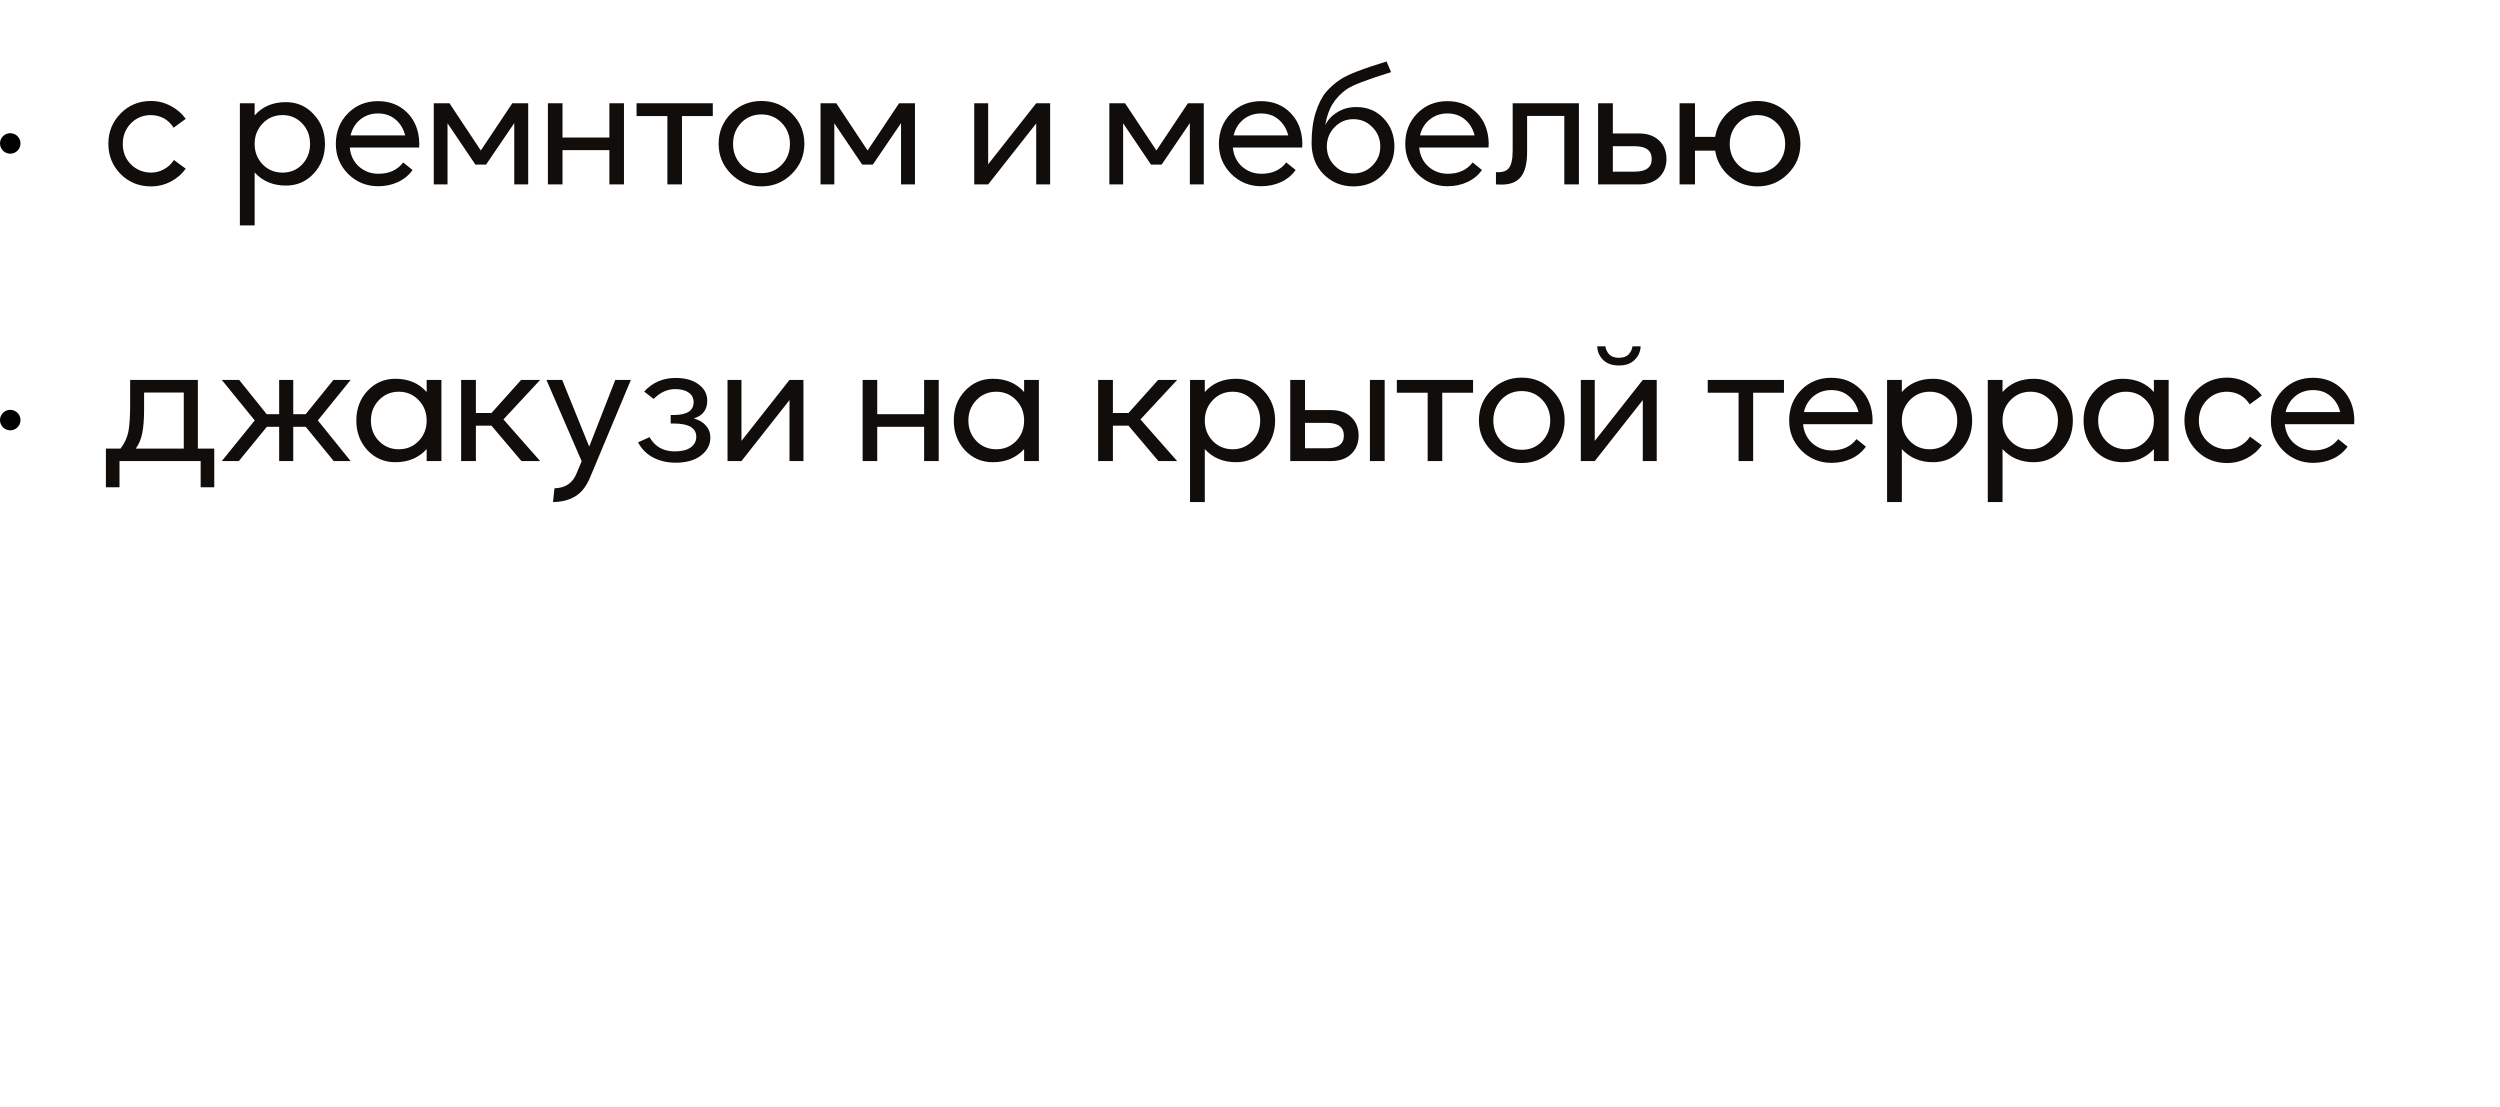 <?xml version="1.0" encoding="UTF-8"?> <svg xmlns="http://www.w3.org/2000/svg" width="244" height="108" viewBox="0 0 244 108" fill="none"> <path d="M14.736 18.192C13.563 18.192 12.576 17.792 11.776 16.992C10.976 16.181 10.576 15.195 10.576 14.032C10.576 12.869 10.976 11.883 11.776 11.072C12.576 10.261 13.563 9.856 14.736 9.856C15.419 9.856 16.059 10.016 16.656 10.336C17.253 10.645 17.744 11.067 18.128 11.6L16.944 12.464C16.432 11.664 15.696 11.253 14.736 11.232C13.957 11.232 13.301 11.504 12.768 12.048C12.245 12.592 11.984 13.259 11.984 14.048C11.984 14.837 12.245 15.499 12.768 16.032C13.301 16.565 13.957 16.837 14.736 16.848C15.195 16.848 15.621 16.736 16.016 16.512C16.421 16.288 16.741 15.989 16.976 15.616L18.128 16.464C17.744 16.997 17.253 17.419 16.656 17.728C16.059 18.037 15.419 18.192 14.736 18.192ZM23.413 22V10.08H24.853V11.264C25.61 10.4 26.629 9.968 27.909 9.968C28.986 9.968 29.888 10.363 30.613 11.152C31.349 11.931 31.717 12.896 31.717 14.048C31.717 15.189 31.349 16.155 30.613 16.944C29.888 17.723 28.986 18.112 27.909 18.112C26.65 18.112 25.632 17.685 24.853 16.832V22H23.413ZM25.637 16.048C26.16 16.581 26.805 16.848 27.573 16.848C28.341 16.848 28.981 16.581 29.493 16.048C30.005 15.504 30.261 14.837 30.261 14.048C30.261 13.248 30.005 12.581 29.493 12.048C28.981 11.504 28.341 11.232 27.573 11.232C26.805 11.232 26.16 11.504 25.637 12.048C25.114 12.592 24.853 13.259 24.853 14.048C24.853 14.837 25.114 15.504 25.637 16.048ZM36.889 9.872C38.052 9.872 39.007 10.251 39.754 11.008C40.5 11.755 40.889 12.741 40.922 13.968C40.922 14.149 40.916 14.293 40.906 14.4H34.138C34.212 15.168 34.511 15.787 35.033 16.256C35.567 16.725 36.202 16.96 36.938 16.96C37.983 16.96 38.788 16.592 39.353 15.856L40.266 16.592C39.903 17.104 39.423 17.499 38.825 17.776C38.239 18.043 37.599 18.176 36.906 18.176C35.764 18.176 34.788 17.776 33.977 16.976C33.178 16.165 32.778 15.189 32.778 14.048C32.778 12.864 33.167 11.872 33.946 11.072C34.735 10.272 35.716 9.872 36.889 9.872ZM36.889 11.072C36.228 11.072 35.652 11.269 35.161 11.664C34.681 12.059 34.367 12.576 34.218 13.216H39.545C39.386 12.576 39.071 12.059 38.602 11.664C38.143 11.269 37.572 11.072 36.889 11.072ZM51.551 10.08V18H50.191V12.016L47.439 16.064H46.399L43.679 12.032V18H42.335V10.08H43.871L46.927 14.688L49.999 10.08H51.551ZM59.475 10.08H60.9V18H59.475V14.656H54.9V18H53.475V10.08H54.9V13.424H59.475V10.08ZM69.569 10.08V11.328H66.561V18H65.137V11.328H62.129V10.08H69.569ZM77.274 16.976C76.464 17.787 75.477 18.192 74.314 18.192C73.152 18.192 72.165 17.787 71.354 16.976C70.544 16.165 70.138 15.184 70.138 14.032C70.138 12.869 70.544 11.883 71.354 11.072C72.165 10.261 73.152 9.856 74.314 9.856C75.477 9.856 76.464 10.261 77.274 11.072C78.096 11.883 78.506 12.869 78.506 14.032C78.506 15.184 78.096 16.165 77.274 16.976ZM74.314 16.896C75.093 16.907 75.749 16.64 76.282 16.096C76.826 15.541 77.098 14.859 77.098 14.048C77.098 13.237 76.832 12.555 76.298 12C75.765 11.445 75.104 11.168 74.314 11.168C73.525 11.168 72.864 11.445 72.33 12C71.808 12.555 71.546 13.237 71.546 14.048C71.546 14.859 71.813 15.541 72.346 16.096C72.88 16.64 73.536 16.907 74.314 16.896ZM89.301 10.08V18H87.941V12.016L85.189 16.064H84.149L81.429 12.032V18H80.085V10.08H81.621L84.677 14.688L87.749 10.08H89.301ZM101.133 10.08H102.493V18H101.133V12.048L96.445 18H95.085V10.08H96.445V16.032L101.133 10.08ZM117.489 10.08V18H116.128V12.016L113.377 16.064H112.337L109.617 12.032V18H108.273V10.08H109.809L112.865 14.688L115.937 10.08H117.489ZM123.077 9.872C124.24 9.872 125.194 10.251 125.941 11.008C126.688 11.755 127.077 12.741 127.109 13.968C127.109 14.149 127.104 14.293 127.093 14.4H120.325C120.4 15.168 120.698 15.787 121.221 16.256C121.754 16.725 122.389 16.96 123.125 16.96C124.17 16.96 124.976 16.592 125.541 15.856L126.453 16.592C126.09 17.104 125.61 17.499 125.013 17.776C124.426 18.043 123.786 18.176 123.093 18.176C121.952 18.176 120.976 17.776 120.165 16.976C119.365 16.165 118.965 15.189 118.965 14.048C118.965 12.864 119.354 11.872 120.133 11.072C120.922 10.272 121.904 9.872 123.077 9.872ZM123.077 11.072C122.416 11.072 121.84 11.269 121.349 11.664C120.869 12.059 120.554 12.576 120.405 13.216H125.733C125.573 12.576 125.258 12.059 124.789 11.664C124.33 11.269 123.76 11.072 123.077 11.072ZM132.092 18.192C130.94 18.192 129.969 17.797 129.18 17.008C128.401 16.219 128.012 15.2 128.012 13.952C128.012 12.811 128.145 11.819 128.412 10.976C128.689 10.123 129.02 9.467 129.404 9.008C129.788 8.549 130.257 8.133 130.812 7.76C131.484 7.301 132.988 6.715 135.324 6L135.772 7.04C133.425 7.765 131.974 8.325 131.42 8.72C130.865 9.115 130.417 9.584 130.076 10.128C129.734 10.661 129.489 11.355 129.34 12.208C129.606 11.685 130.006 11.264 130.54 10.944C131.073 10.613 131.686 10.448 132.38 10.448C133.457 10.448 134.342 10.816 135.036 11.552C135.74 12.288 136.092 13.205 136.092 14.304C136.092 15.392 135.708 16.315 134.94 17.072C134.182 17.819 133.233 18.192 132.092 18.192ZM132.092 16.928C132.828 16.928 133.446 16.672 133.948 16.16C134.46 15.648 134.716 15.029 134.716 14.304C134.716 13.557 134.46 12.928 133.948 12.416C133.446 11.893 132.828 11.632 132.092 11.632C131.366 11.632 130.753 11.893 130.252 12.416C129.75 12.928 129.5 13.557 129.5 14.304C129.5 15.029 129.75 15.648 130.252 16.16C130.753 16.672 131.366 16.928 132.092 16.928ZM141.265 9.872C142.427 9.872 143.382 10.251 144.129 11.008C144.875 11.755 145.265 12.741 145.297 13.968C145.297 14.149 145.291 14.293 145.281 14.4H138.513C138.587 15.168 138.886 15.787 139.409 16.256C139.942 16.725 140.577 16.96 141.313 16.96C142.358 16.96 143.163 16.592 143.729 15.856L144.641 16.592C144.278 17.104 143.798 17.499 143.201 17.776C142.614 18.043 141.974 18.176 141.281 18.176C140.139 18.176 139.163 17.776 138.353 16.976C137.553 16.165 137.153 15.189 137.153 14.048C137.153 12.864 137.542 11.872 138.321 11.072C139.11 10.272 140.091 9.872 141.265 9.872ZM141.265 11.072C140.603 11.072 140.027 11.269 139.537 11.664C139.057 12.059 138.742 12.576 138.593 13.216H143.921C143.761 12.576 143.446 12.059 142.977 11.664C142.518 11.269 141.947 11.072 141.265 11.072ZM146.549 18.016C146.314 18.016 146.133 18.011 146.005 18V16.8C146.613 16.843 147.034 16.709 147.269 16.4C147.514 16.091 147.637 15.515 147.637 14.672V10.08H154.101V18H152.677V11.312H149.045V14.864C149.045 15.952 148.842 16.752 148.437 17.264C148.042 17.765 147.413 18.016 146.549 18.016ZM155.975 18V10.08H157.414V13.024H159.943C160.785 13.024 161.447 13.253 161.927 13.712C162.407 14.171 162.647 14.773 162.647 15.52C162.647 16.245 162.407 16.843 161.927 17.312C161.447 17.771 160.785 18 159.943 18H155.975ZM157.414 16.752H159.543C160.652 16.752 161.207 16.341 161.207 15.52C161.207 14.688 160.652 14.272 159.543 14.272H157.414V16.752ZM171.527 9.856C172.69 9.856 173.677 10.261 174.487 11.072C175.309 11.883 175.719 12.869 175.719 14.032C175.719 15.184 175.309 16.165 174.487 16.976C173.677 17.787 172.69 18.192 171.527 18.192C170.482 18.192 169.57 17.861 168.791 17.2C168.023 16.539 167.559 15.707 167.399 14.704H165.431V18H163.927V10.08H165.431V13.36H167.399C167.559 12.357 168.023 11.525 168.791 10.864C169.57 10.192 170.482 9.856 171.527 9.856ZM169.607 16.048C170.13 16.581 170.77 16.848 171.527 16.848C172.285 16.848 172.925 16.581 173.447 16.048C173.97 15.504 174.231 14.837 174.231 14.048C174.231 13.259 173.97 12.592 173.447 12.048C172.925 11.504 172.285 11.232 171.527 11.232C170.77 11.232 170.13 11.504 169.607 12.048C169.085 12.592 168.823 13.259 168.823 14.048C168.823 14.837 169.085 15.504 169.607 16.048ZM19.312 43.784H20.912V47.56H19.584V45H11.664V47.56H10.336V43.784H11.76C12.155 43.272 12.411 42.723 12.528 42.136C12.645 41.549 12.704 40.637 12.704 39.4V37.08H19.312V43.784ZM13.248 43.784H17.936V38.312H14.064V39.88C14.064 40.936 14 41.752 13.872 42.328C13.755 42.893 13.547 43.379 13.248 43.784ZM21.646 45L24.862 41.032L21.646 37.08H23.342L26.03 40.424H27.246V37.08H28.622V40.424H29.838L32.542 37.08H34.222L31.022 41.032L34.222 45H32.574L29.838 41.656H28.622V45H27.246V41.656H26.046L23.31 45H21.646ZM38.586 45.112C37.508 45.112 36.602 44.723 35.865 43.944C35.14 43.155 34.778 42.189 34.778 41.048C34.778 39.896 35.14 38.931 35.865 38.152C36.602 37.363 37.508 36.968 38.586 36.968C39.865 36.968 40.884 37.4 41.642 38.264V37.08H43.081V45H41.642V43.832C40.863 44.685 39.844 45.112 38.586 45.112ZM36.986 43.048C37.508 43.581 38.154 43.848 38.922 43.848C39.69 43.848 40.335 43.581 40.858 43.048C41.38 42.504 41.642 41.837 41.642 41.048C41.642 40.259 41.38 39.592 40.858 39.048C40.335 38.504 39.69 38.232 38.922 38.232C38.154 38.232 37.508 38.504 36.986 39.048C36.463 39.592 36.202 40.259 36.202 41.048C36.202 41.837 36.463 42.504 36.986 43.048ZM45.007 45V37.08H46.447V40.312H47.967L50.863 37.08H52.719L49.135 40.936L52.719 45H50.895L47.967 41.544H46.447V45H45.007ZM53.972 49L54.116 47.656C55.204 47.635 55.934 47.123 56.308 46.12L56.772 45.016L53.332 37.08H54.868L57.508 43.592L60.052 37.08H61.572L57.604 46.568C57.23 47.464 56.745 48.088 56.148 48.44C55.561 48.803 54.836 48.989 53.972 49ZM67.715 40.84C68.227 40.979 68.622 41.213 68.899 41.544C69.187 41.864 69.331 42.253 69.331 42.712C69.331 43.405 69.027 43.987 68.419 44.456C67.811 44.925 66.985 45.16 65.939 45.16C65.139 45.16 64.414 44.995 63.763 44.664C63.123 44.333 62.627 43.837 62.275 43.176L63.395 42.664C63.918 43.592 64.739 44.056 65.859 44.056C66.531 44.056 67.049 43.928 67.411 43.672C67.774 43.405 67.955 43.059 67.955 42.632C67.955 41.768 67.225 41.336 65.763 41.336H65.459V40.504H65.763C67.054 40.504 67.699 40.083 67.699 39.24C67.699 38.845 67.534 38.536 67.203 38.312C66.883 38.088 66.446 37.976 65.891 37.976C65.134 37.976 64.435 38.296 63.795 38.936L62.867 38.216C63.689 37.331 64.707 36.888 65.923 36.888C66.873 36.888 67.625 37.096 68.179 37.512C68.745 37.928 69.027 38.456 69.027 39.096C69.027 39.992 68.59 40.573 67.715 40.84ZM77.055 37.08H78.415V45H77.055V39.048L72.367 45H71.007V37.08H72.367V43.032L77.055 37.08ZM90.194 37.08H91.618V45H90.194V41.656H85.618V45H84.194V37.08H85.618V40.424H90.194V37.08ZM96.898 45.112C95.821 45.112 94.914 44.723 94.178 43.944C93.453 43.155 93.09 42.189 93.09 41.048C93.09 39.896 93.453 38.931 94.178 38.152C94.914 37.363 95.821 36.968 96.898 36.968C98.178 36.968 99.197 37.4 99.954 38.264V37.08H101.394V45H99.954V43.832C99.175 44.685 98.157 45.112 96.898 45.112ZM95.298 43.048C95.821 43.581 96.466 43.848 97.234 43.848C98.002 43.848 98.647 43.581 99.17 43.048C99.693 42.504 99.954 41.837 99.954 41.048C99.954 40.259 99.693 39.592 99.17 39.048C98.647 38.504 98.002 38.232 97.234 38.232C96.466 38.232 95.821 38.504 95.298 39.048C94.775 39.592 94.514 40.259 94.514 41.048C94.514 41.837 94.775 42.504 95.298 43.048ZM107.179 45V37.08H108.619V40.312H110.139L113.035 37.08H114.891L111.307 40.936L114.891 45H113.067L110.139 41.544H108.619V45H107.179ZM116.148 49V37.08H117.588V38.264C118.345 37.4 119.364 36.968 120.644 36.968C121.721 36.968 122.622 37.363 123.348 38.152C124.084 38.931 124.452 39.896 124.452 41.048C124.452 42.189 124.084 43.155 123.348 43.944C122.622 44.723 121.721 45.112 120.644 45.112C119.385 45.112 118.366 44.685 117.588 43.832V49H116.148ZM118.372 43.048C118.894 43.581 119.54 43.848 120.308 43.848C121.076 43.848 121.716 43.581 122.228 43.048C122.74 42.504 122.996 41.837 122.996 41.048C122.996 40.248 122.74 39.581 122.228 39.048C121.716 38.504 121.076 38.232 120.308 38.232C119.54 38.232 118.894 38.504 118.372 39.048C117.849 39.592 117.588 40.259 117.588 41.048C117.588 41.837 117.849 42.504 118.372 43.048ZM125.928 45V37.08H127.368V40.024H129.896C130.738 40.024 131.4 40.253 131.88 40.712C132.36 41.171 132.6 41.773 132.6 42.52C132.6 43.245 132.36 43.843 131.88 44.312C131.4 44.771 130.738 45 129.896 45H125.928ZM133.704 45V37.08H135.144V45H133.704ZM127.368 43.752H129.496C130.605 43.752 131.16 43.341 131.16 42.52C131.16 41.688 130.605 41.272 129.496 41.272H127.368V43.752ZM143.772 37.08V38.328H140.764V45H139.34V38.328H136.332V37.08H143.772ZM151.478 43.976C150.667 44.787 149.68 45.192 148.518 45.192C147.355 45.192 146.368 44.787 145.558 43.976C144.747 43.165 144.342 42.184 144.342 41.032C144.342 39.869 144.747 38.883 145.558 38.072C146.368 37.261 147.355 36.856 148.518 36.856C149.68 36.856 150.667 37.261 151.478 38.072C152.299 38.883 152.71 39.869 152.71 41.032C152.71 42.184 152.299 43.165 151.478 43.976ZM148.518 43.896C149.296 43.907 149.952 43.64 150.486 43.096C151.03 42.541 151.302 41.859 151.302 41.048C151.302 40.237 151.035 39.555 150.502 39C149.968 38.445 149.307 38.168 148.518 38.168C147.728 38.168 147.067 38.445 146.534 39C146.011 39.555 145.75 40.237 145.75 41.048C145.75 41.859 146.016 42.541 146.55 43.096C147.083 43.64 147.739 43.907 148.518 43.896ZM158 35.672C157.349 35.672 156.837 35.491 156.464 35.128C156.101 34.765 155.909 34.323 155.888 33.8H156.688C156.72 34.088 156.843 34.349 157.056 34.584C157.269 34.808 157.584 34.92 158 34.92C158.427 34.92 158.747 34.808 158.96 34.584C159.173 34.349 159.296 34.088 159.328 33.8H160.128C160.107 34.323 159.909 34.765 159.536 35.128C159.173 35.491 158.661 35.672 158 35.672ZM160.336 37.08H161.696V45H160.336V39.048L155.648 45H154.288V37.08H155.648V43.032L160.336 37.08ZM174.116 37.08V38.328H171.108V45H169.684V38.328H166.676V37.08H174.116ZM178.733 36.872C179.896 36.872 180.851 37.251 181.597 38.008C182.344 38.755 182.733 39.741 182.765 40.968C182.765 41.149 182.76 41.293 182.749 41.4H175.981C176.056 42.168 176.355 42.787 176.877 43.256C177.411 43.725 178.045 43.96 178.781 43.96C179.827 43.96 180.632 43.592 181.197 42.856L182.109 43.592C181.747 44.104 181.267 44.499 180.669 44.776C180.083 45.043 179.443 45.176 178.749 45.176C177.608 45.176 176.632 44.776 175.821 43.976C175.021 43.165 174.621 42.189 174.621 41.048C174.621 39.864 175.011 38.872 175.789 38.072C176.579 37.272 177.56 36.872 178.733 36.872ZM178.733 38.072C178.072 38.072 177.496 38.269 177.005 38.664C176.525 39.059 176.211 39.576 176.061 40.216H181.389C181.229 39.576 180.915 39.059 180.445 38.664C179.987 38.269 179.416 38.072 178.733 38.072ZM184.179 49V37.08H185.619V38.264C186.376 37.4 187.395 36.968 188.675 36.968C189.752 36.968 190.653 37.363 191.379 38.152C192.115 38.931 192.483 39.896 192.483 41.048C192.483 42.189 192.115 43.155 191.379 43.944C190.653 44.723 189.752 45.112 188.675 45.112C187.416 45.112 186.397 44.685 185.619 43.832V49H184.179ZM186.403 43.048C186.925 43.581 187.571 43.848 188.339 43.848C189.107 43.848 189.747 43.581 190.259 43.048C190.771 42.504 191.027 41.837 191.027 41.048C191.027 40.248 190.771 39.581 190.259 39.048C189.747 38.504 189.107 38.232 188.339 38.232C187.571 38.232 186.925 38.504 186.403 39.048C185.88 39.592 185.619 40.259 185.619 41.048C185.619 41.837 185.88 42.504 186.403 43.048ZM194.007 49V37.08H195.447V38.264C196.204 37.4 197.223 36.968 198.503 36.968C199.58 36.968 200.482 37.363 201.207 38.152C201.943 38.931 202.311 39.896 202.311 41.048C202.311 42.189 201.943 43.155 201.207 43.944C200.482 44.723 199.58 45.112 198.503 45.112C197.244 45.112 196.226 44.685 195.447 43.832V49H194.007ZM196.231 43.048C196.754 43.581 197.399 43.848 198.167 43.848C198.935 43.848 199.575 43.581 200.087 43.048C200.599 42.504 200.855 41.837 200.855 41.048C200.855 40.248 200.599 39.581 200.087 39.048C199.575 38.504 198.935 38.232 198.167 38.232C197.399 38.232 196.754 38.504 196.231 39.048C195.708 39.592 195.447 40.259 195.447 41.048C195.447 41.837 195.708 42.504 196.231 43.048ZM207.164 45.112C206.086 45.112 205.18 44.723 204.444 43.944C203.718 43.155 203.356 42.189 203.356 41.048C203.356 39.896 203.718 38.931 204.444 38.152C205.18 37.363 206.086 36.968 207.164 36.968C208.444 36.968 209.462 37.4 210.22 38.264V37.08H211.66V45H210.22V43.832C209.441 44.685 208.422 45.112 207.164 45.112ZM205.564 43.048C206.086 43.581 206.732 43.848 207.5 43.848C208.268 43.848 208.913 43.581 209.436 43.048C209.958 42.504 210.22 41.837 210.22 41.048C210.22 40.259 209.958 39.592 209.436 39.048C208.913 38.504 208.268 38.232 207.5 38.232C206.732 38.232 206.086 38.504 205.564 39.048C205.041 39.592 204.78 40.259 204.78 41.048C204.78 41.837 205.041 42.504 205.564 43.048ZM217.361 45.192C216.188 45.192 215.201 44.792 214.401 43.992C213.601 43.181 213.201 42.195 213.201 41.032C213.201 39.869 213.601 38.883 214.401 38.072C215.201 37.261 216.188 36.856 217.361 36.856C218.044 36.856 218.684 37.016 219.281 37.336C219.878 37.645 220.369 38.067 220.753 38.6L219.569 39.464C219.057 38.664 218.321 38.253 217.361 38.232C216.582 38.232 215.926 38.504 215.393 39.048C214.87 39.592 214.609 40.259 214.609 41.048C214.609 41.837 214.87 42.499 215.393 43.032C215.926 43.565 216.582 43.837 217.361 43.848C217.82 43.848 218.246 43.736 218.641 43.512C219.046 43.288 219.366 42.989 219.601 42.616L220.753 43.464C220.369 43.997 219.878 44.419 219.281 44.728C218.684 45.037 218.044 45.192 217.361 45.192ZM225.749 36.872C226.912 36.872 227.866 37.251 228.613 38.008C229.36 38.755 229.749 39.741 229.781 40.968C229.781 41.149 229.776 41.293 229.765 41.4H222.997C223.072 42.168 223.37 42.787 223.893 43.256C224.426 43.725 225.061 43.96 225.797 43.96C226.842 43.96 227.648 43.592 228.213 42.856L229.125 43.592C228.762 44.104 228.282 44.499 227.685 44.776C227.098 45.043 226.458 45.176 225.765 45.176C224.624 45.176 223.648 44.776 222.837 43.976C222.037 43.165 221.637 42.189 221.637 41.048C221.637 39.864 222.026 38.872 222.805 38.072C223.594 37.272 224.576 36.872 225.749 36.872ZM225.749 38.072C225.088 38.072 224.512 38.269 224.021 38.664C223.541 39.059 223.226 39.576 223.077 40.216H228.405C228.245 39.576 227.93 39.059 227.461 38.664C227.002 38.269 226.432 38.072 225.749 38.072Z" fill="#100D0B"></path> <path d="M1 15C1.552 15 2 14.552 2 14C2 13.448 1.552 13 1 13C0.448 13 0 13.448 0 14C0 14.552 0.448 15 1 15Z" fill="black"></path> <path d="M1 42C1.552 42 2 41.552 2 41C2 40.448 1.552 40 1 40C0.448 40 0 40.448 0 41C0 41.552 0.448 42 1 42Z" fill="black"></path> </svg> 